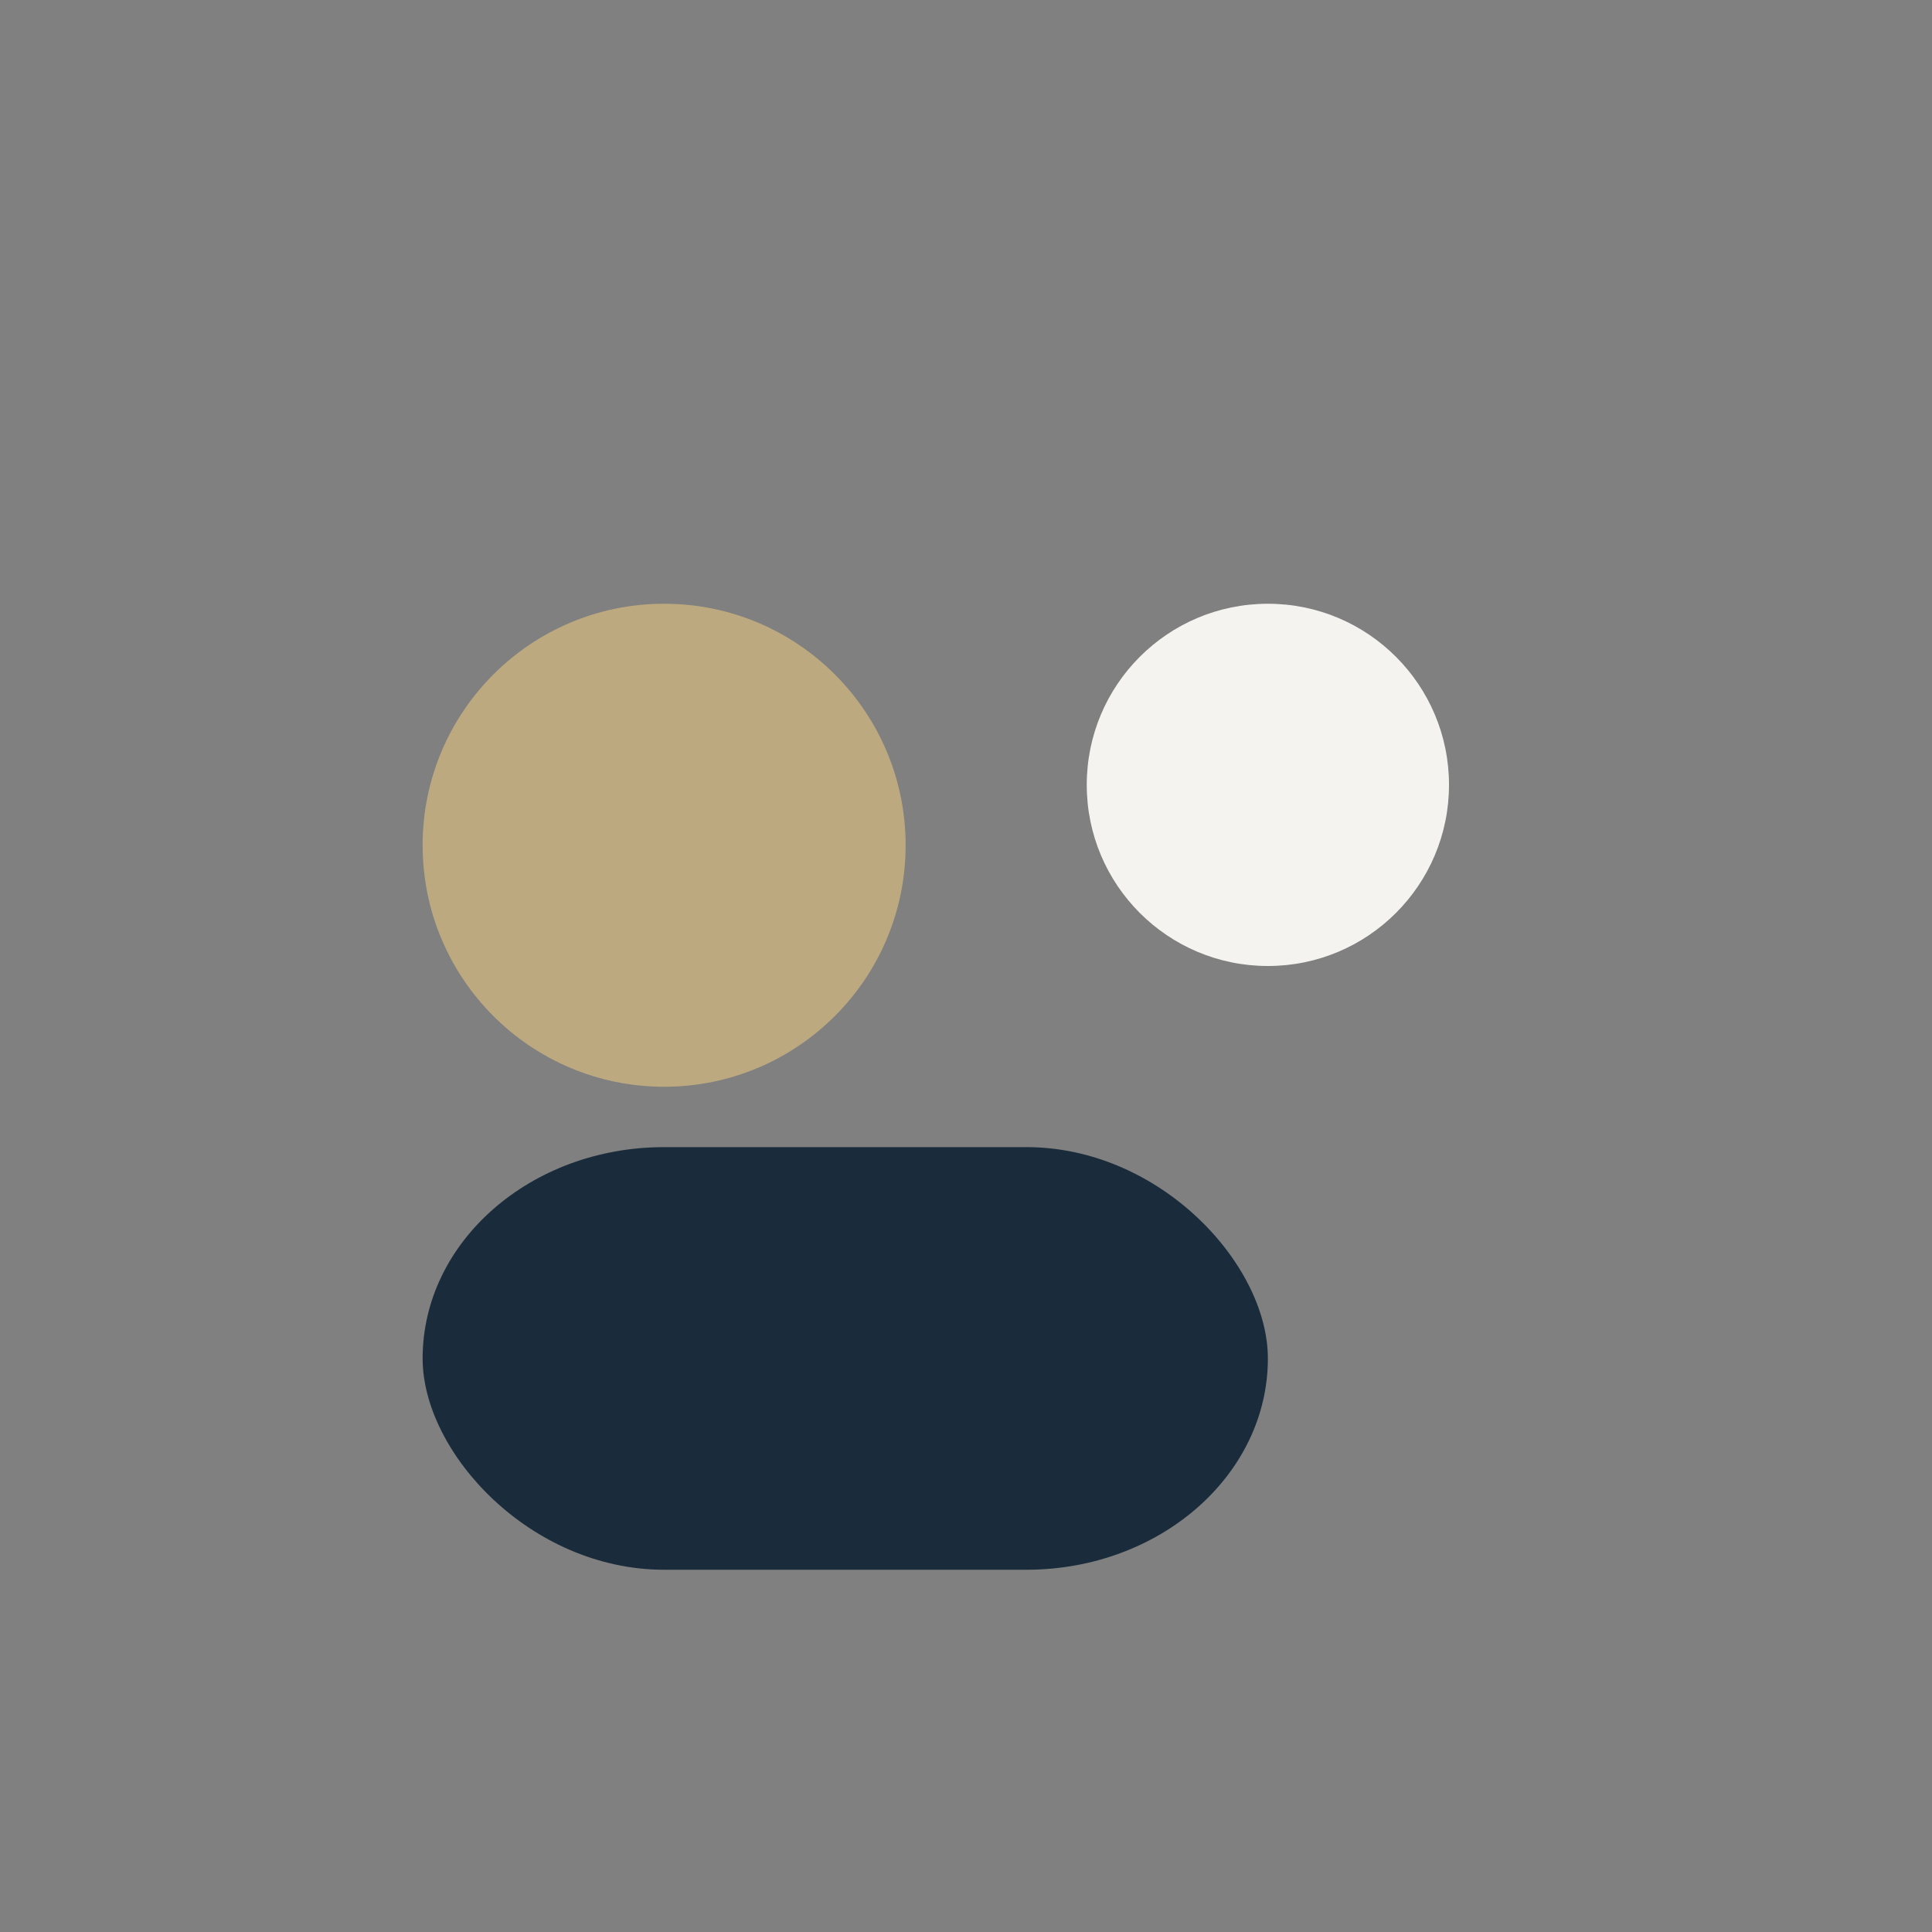 <?xml version="1.0" encoding="UTF-8"?>
<svg xmlns="http://www.w3.org/2000/svg" width="32" height="32" viewBox="0 0 32 32"><rect x="0" y="0" width="32" height="32" fill="#808080" stroke="none"/><circle cx="11" cy="14" r="4" fill="#BDA97F"/><circle cx="21" cy="13" r="3" fill="#F4F3EF"/><rect x="7" y="19" width="14" height="7" rx="4" fill="#1A2C3C"/></svg>